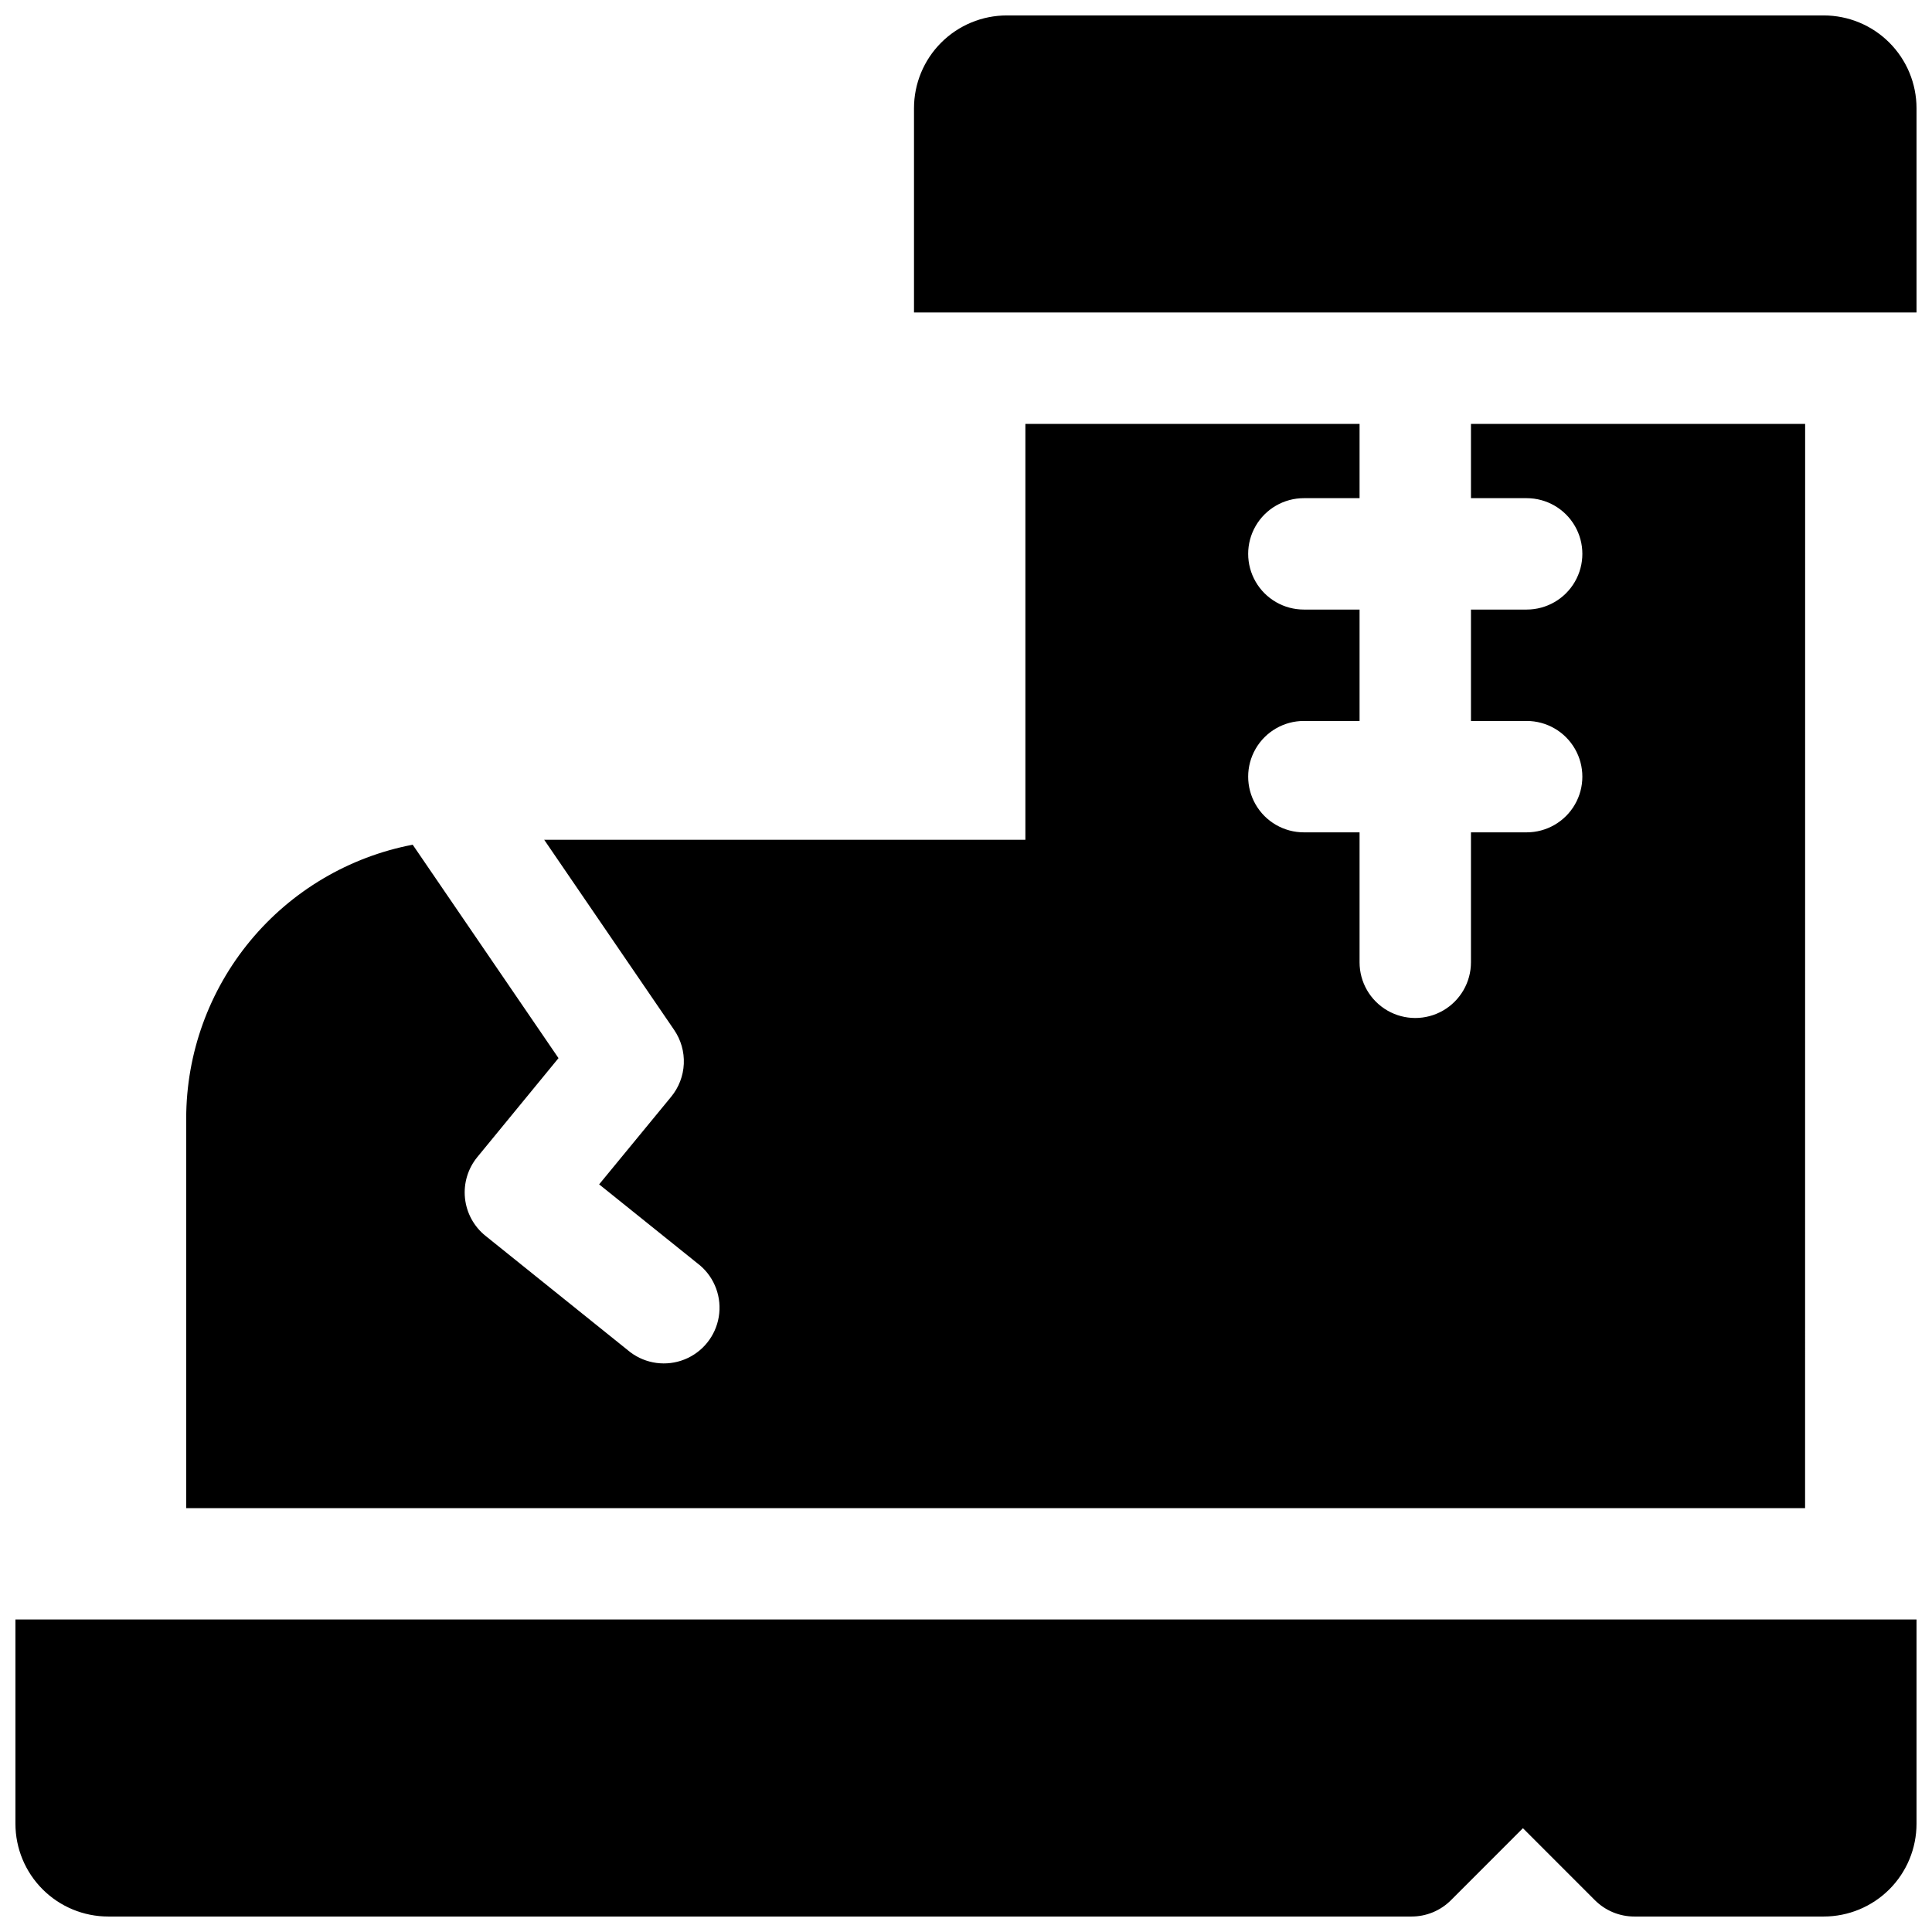 <?xml version="1.0" encoding="UTF-8"?>
<!-- Uploaded to: ICON Repo, www.iconrepo.com, Generator: ICON Repo Mixer Tools -->
<svg width="800px" height="800px" version="1.1" viewBox="144 144 512 512" xmlns="http://www.w3.org/2000/svg">
 <defs>
  <clipPath id="b">
   <path d="m386 148.09h265.9v78.906h-265.9z"/>
  </clipPath>
  <clipPath id="a">
   <path d="m148.09 573h503.81v78.902h-503.81z"/>
  </clipPath>
 </defs>
 <g clip-path="url(#b)">
  <path d="m627.3 148.09h-216.48c-6.527 0-12.781 2.59-17.398 7.207-4.613 4.613-7.203 10.867-7.203 17.395v54.117h265.68v-54.117c0-6.527-2.59-12.781-7.203-17.395-4.613-4.617-10.871-7.207-17.395-7.207z"/>
 </g>
 <path d="m622.38 256.34h-88.559v19.68h14.762-0.004c5.273 0 10.148 2.812 12.785 7.379 2.637 4.566 2.637 10.191 0 14.758-2.637 4.57-7.512 7.383-12.785 7.383h-14.758v29.52h14.762-0.004c5.273 0 10.148 2.812 12.785 7.379 2.637 4.566 2.637 10.195 0 14.762-2.637 4.566-7.512 7.379-12.785 7.379h-14.758v34.441c0 5.273-2.816 10.145-7.383 12.781s-10.191 2.637-14.758 0-7.379-7.508-7.379-12.781v-34.441h-14.762c-5.273 0-10.145-2.812-12.781-7.379-2.637-4.566-2.637-10.195 0-14.762s7.508-7.379 12.781-7.379h14.762v-29.52h-14.762c-5.273 0-10.145-2.812-12.781-7.383-2.637-4.566-2.637-10.191 0-14.758 2.637-4.566 7.508-7.379 12.781-7.379h14.762v-19.68h-88.562v110.21h-127.52l34.441 50.391h-0.004c1.805 2.641 2.707 5.793 2.562 8.988-0.141 3.191-1.316 6.254-3.348 8.723l-19.09 23.215 26.754 21.492v-0.004c3.922 3.363 5.801 8.527 4.953 13.621-0.844 5.094-4.289 9.379-9.086 11.293-4.797 1.914-10.242 1.184-14.367-1.926l-38.375-30.84c-3.07-2.469-5.027-6.066-5.43-9.984-0.406-3.922 0.773-7.84 3.273-10.887l21.512-26.215-38.641-56.559c-16.871 3.227-32.086 12.23-43.039 25.457-10.957 13.23-16.961 29.859-16.984 47.035v103.32h429.02z"/>
 <g clip-path="url(#a)">
  <path d="m148.09 627.3c0 6.523 2.59 12.781 7.207 17.395 4.613 4.613 10.867 7.203 17.395 7.203h345.38c3.918 0.004 7.672-1.551 10.441-4.32l19.078-19.09 19.078 19.09h0.004c2.769 2.769 6.523 4.324 10.438 4.32h50.188c6.523 0 12.781-2.59 17.395-7.203s7.203-10.871 7.203-17.395v-54.121h-503.81z"/>
 </g>
</svg>